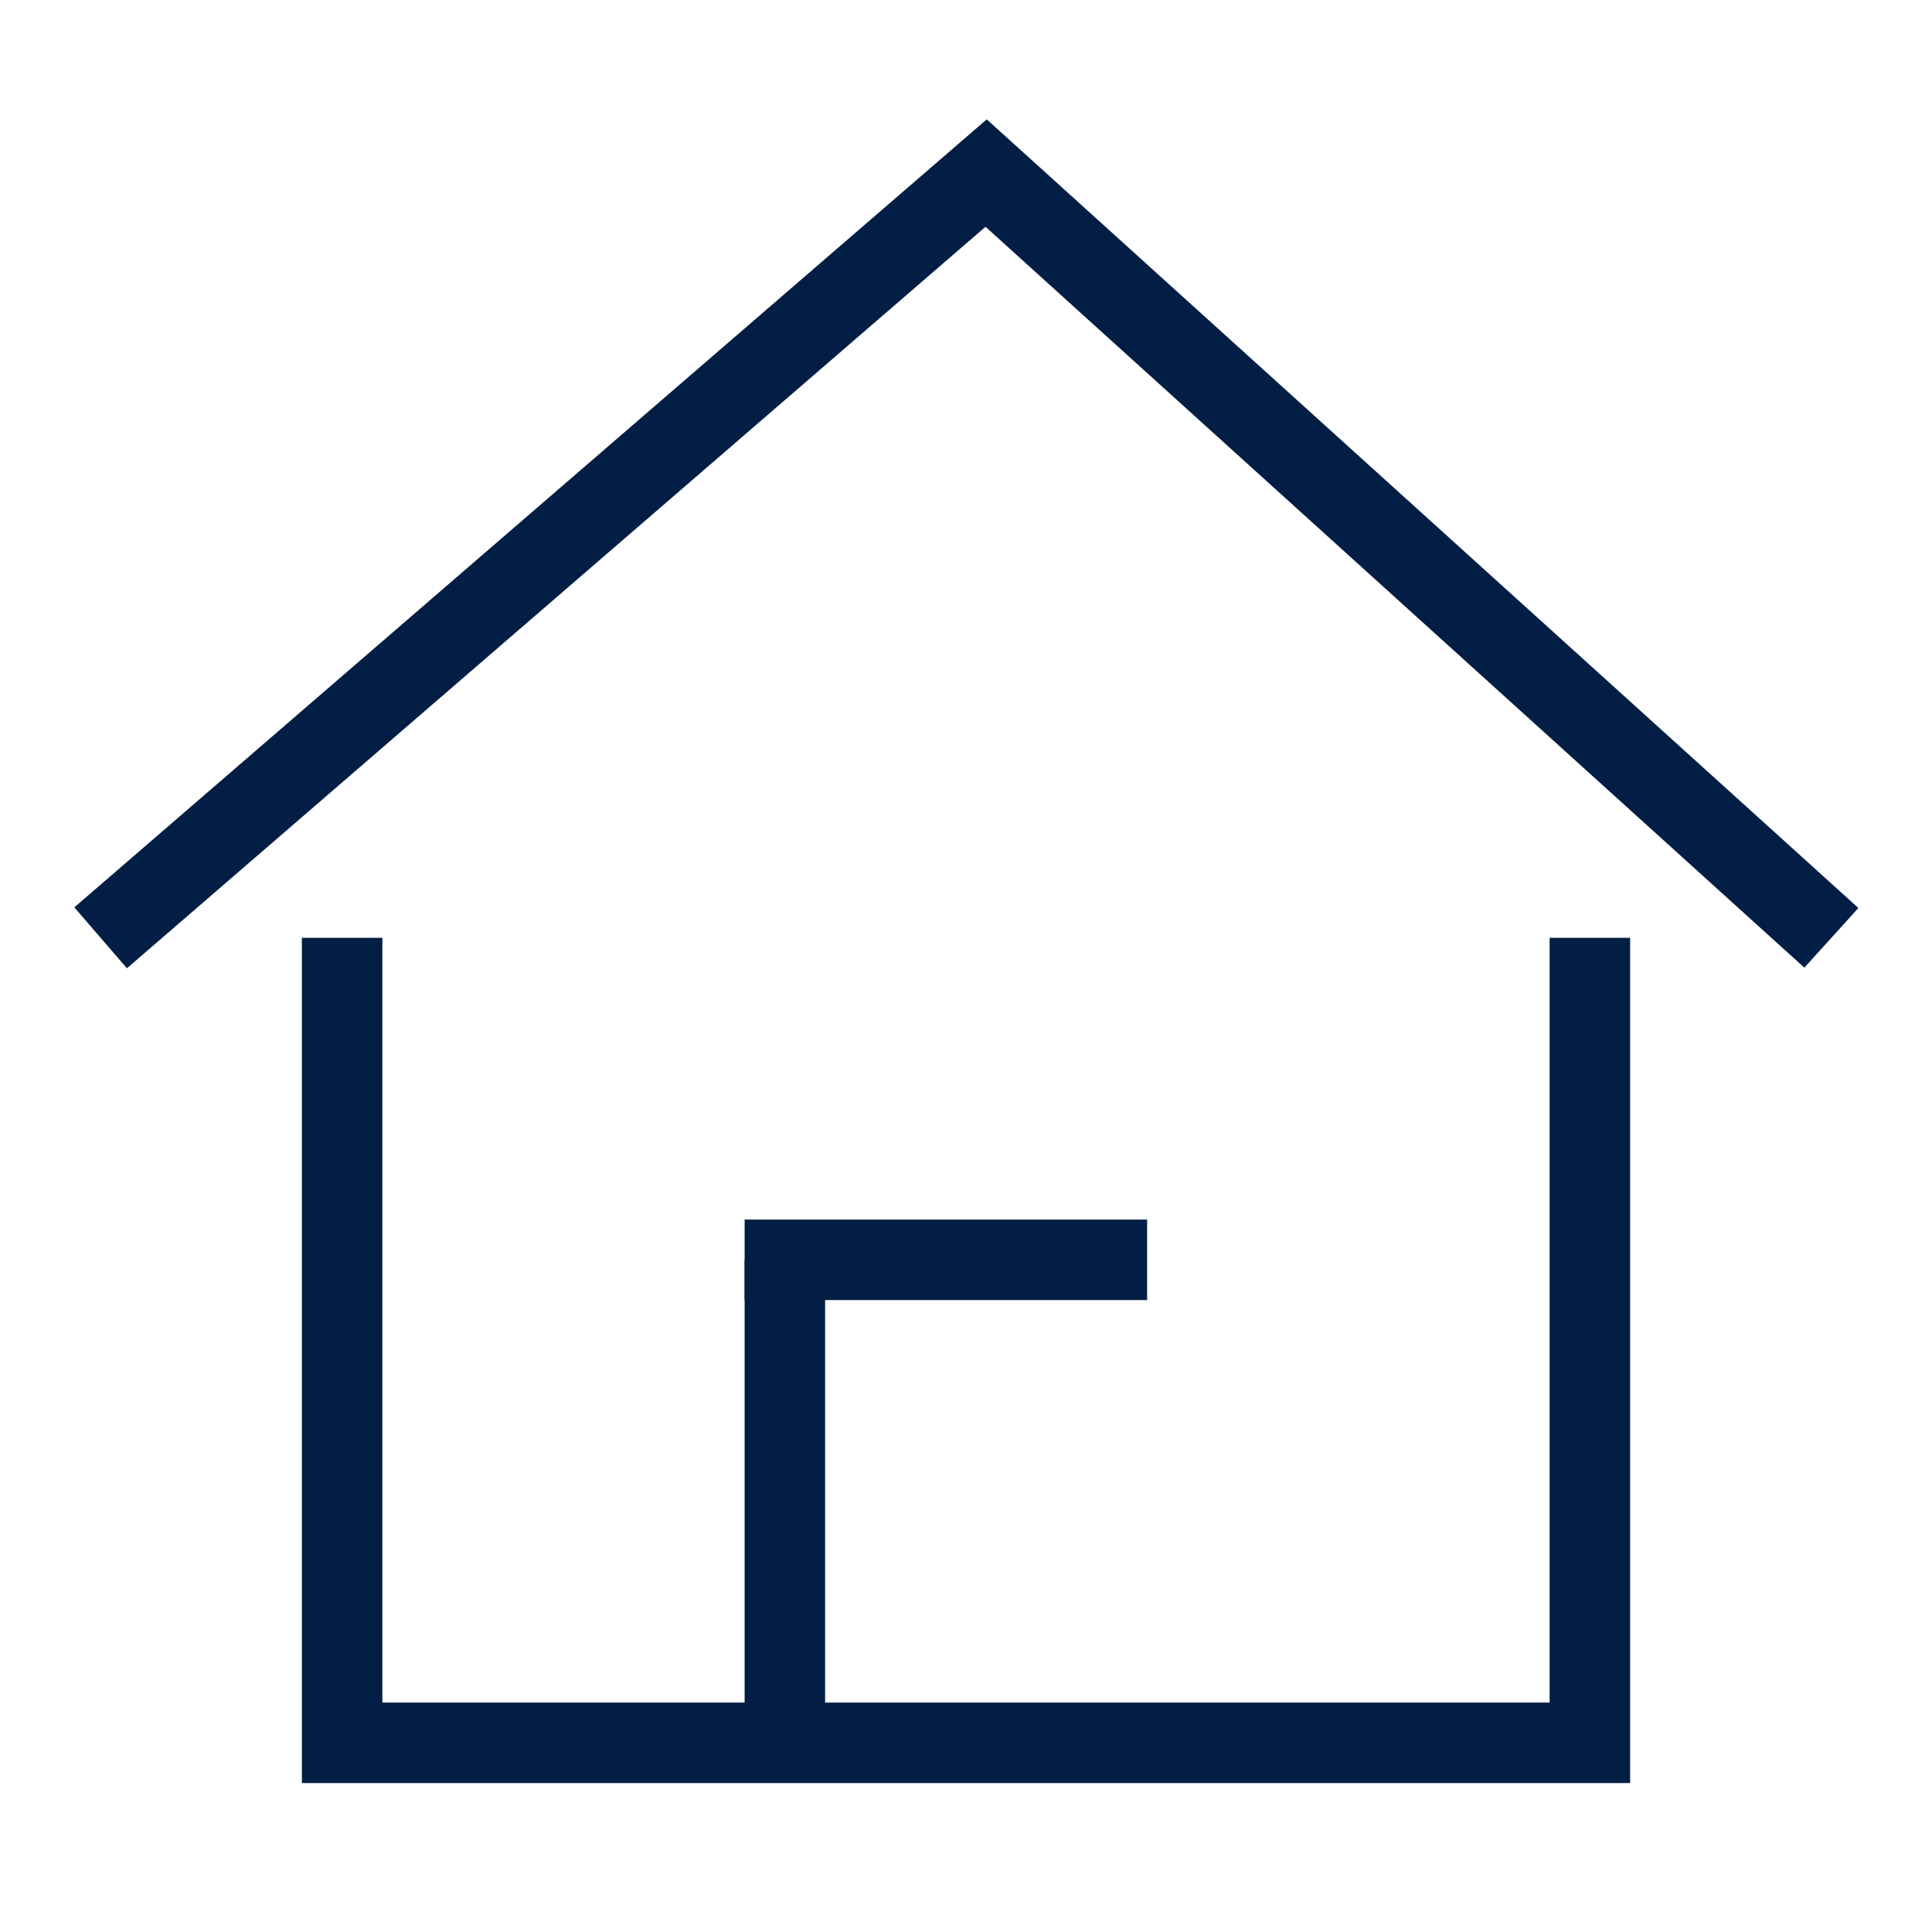 <?xml version="1.0" encoding="utf-8"?>
<!-- Generator: Adobe Illustrator 27.5.0, SVG Export Plug-In . SVG Version: 6.00 Build 0)  -->
<svg version="1.1" id="Ebene_1" xmlns="http://www.w3.org/2000/svg" xmlns:xlink="http://www.w3.org/1999/xlink" x="0px" y="0px"
	 viewBox="0 0 48 48" style="enable-background:new 0 0 48 48;" xml:space="preserve">
<style type="text/css">
	.st0{fill:none;stroke:#031E45;stroke-width:2;stroke-miterlimit:10;}
</style>
<g id="XMLID_6010_">
	<polyline id="XMLID_6014_" class="st0" points="39.5,23.3 39.5,43.3 8.5,43.3 8.5,23.3 	"/>
	<polyline id="XMLID_6013_" class="st0" points="2.5,23.3 24.5,4.3 45.5,23.3 	"/>
	<line id="XMLID_6012_" class="st0" x1="28.5" y1="31.3" x2="18.5" y2="31.3"/>
	<line id="XMLID_6011_" class="st0" x1="19.5" y1="31.3" x2="19.5" y2="43.3"/>
</g>
</svg>
